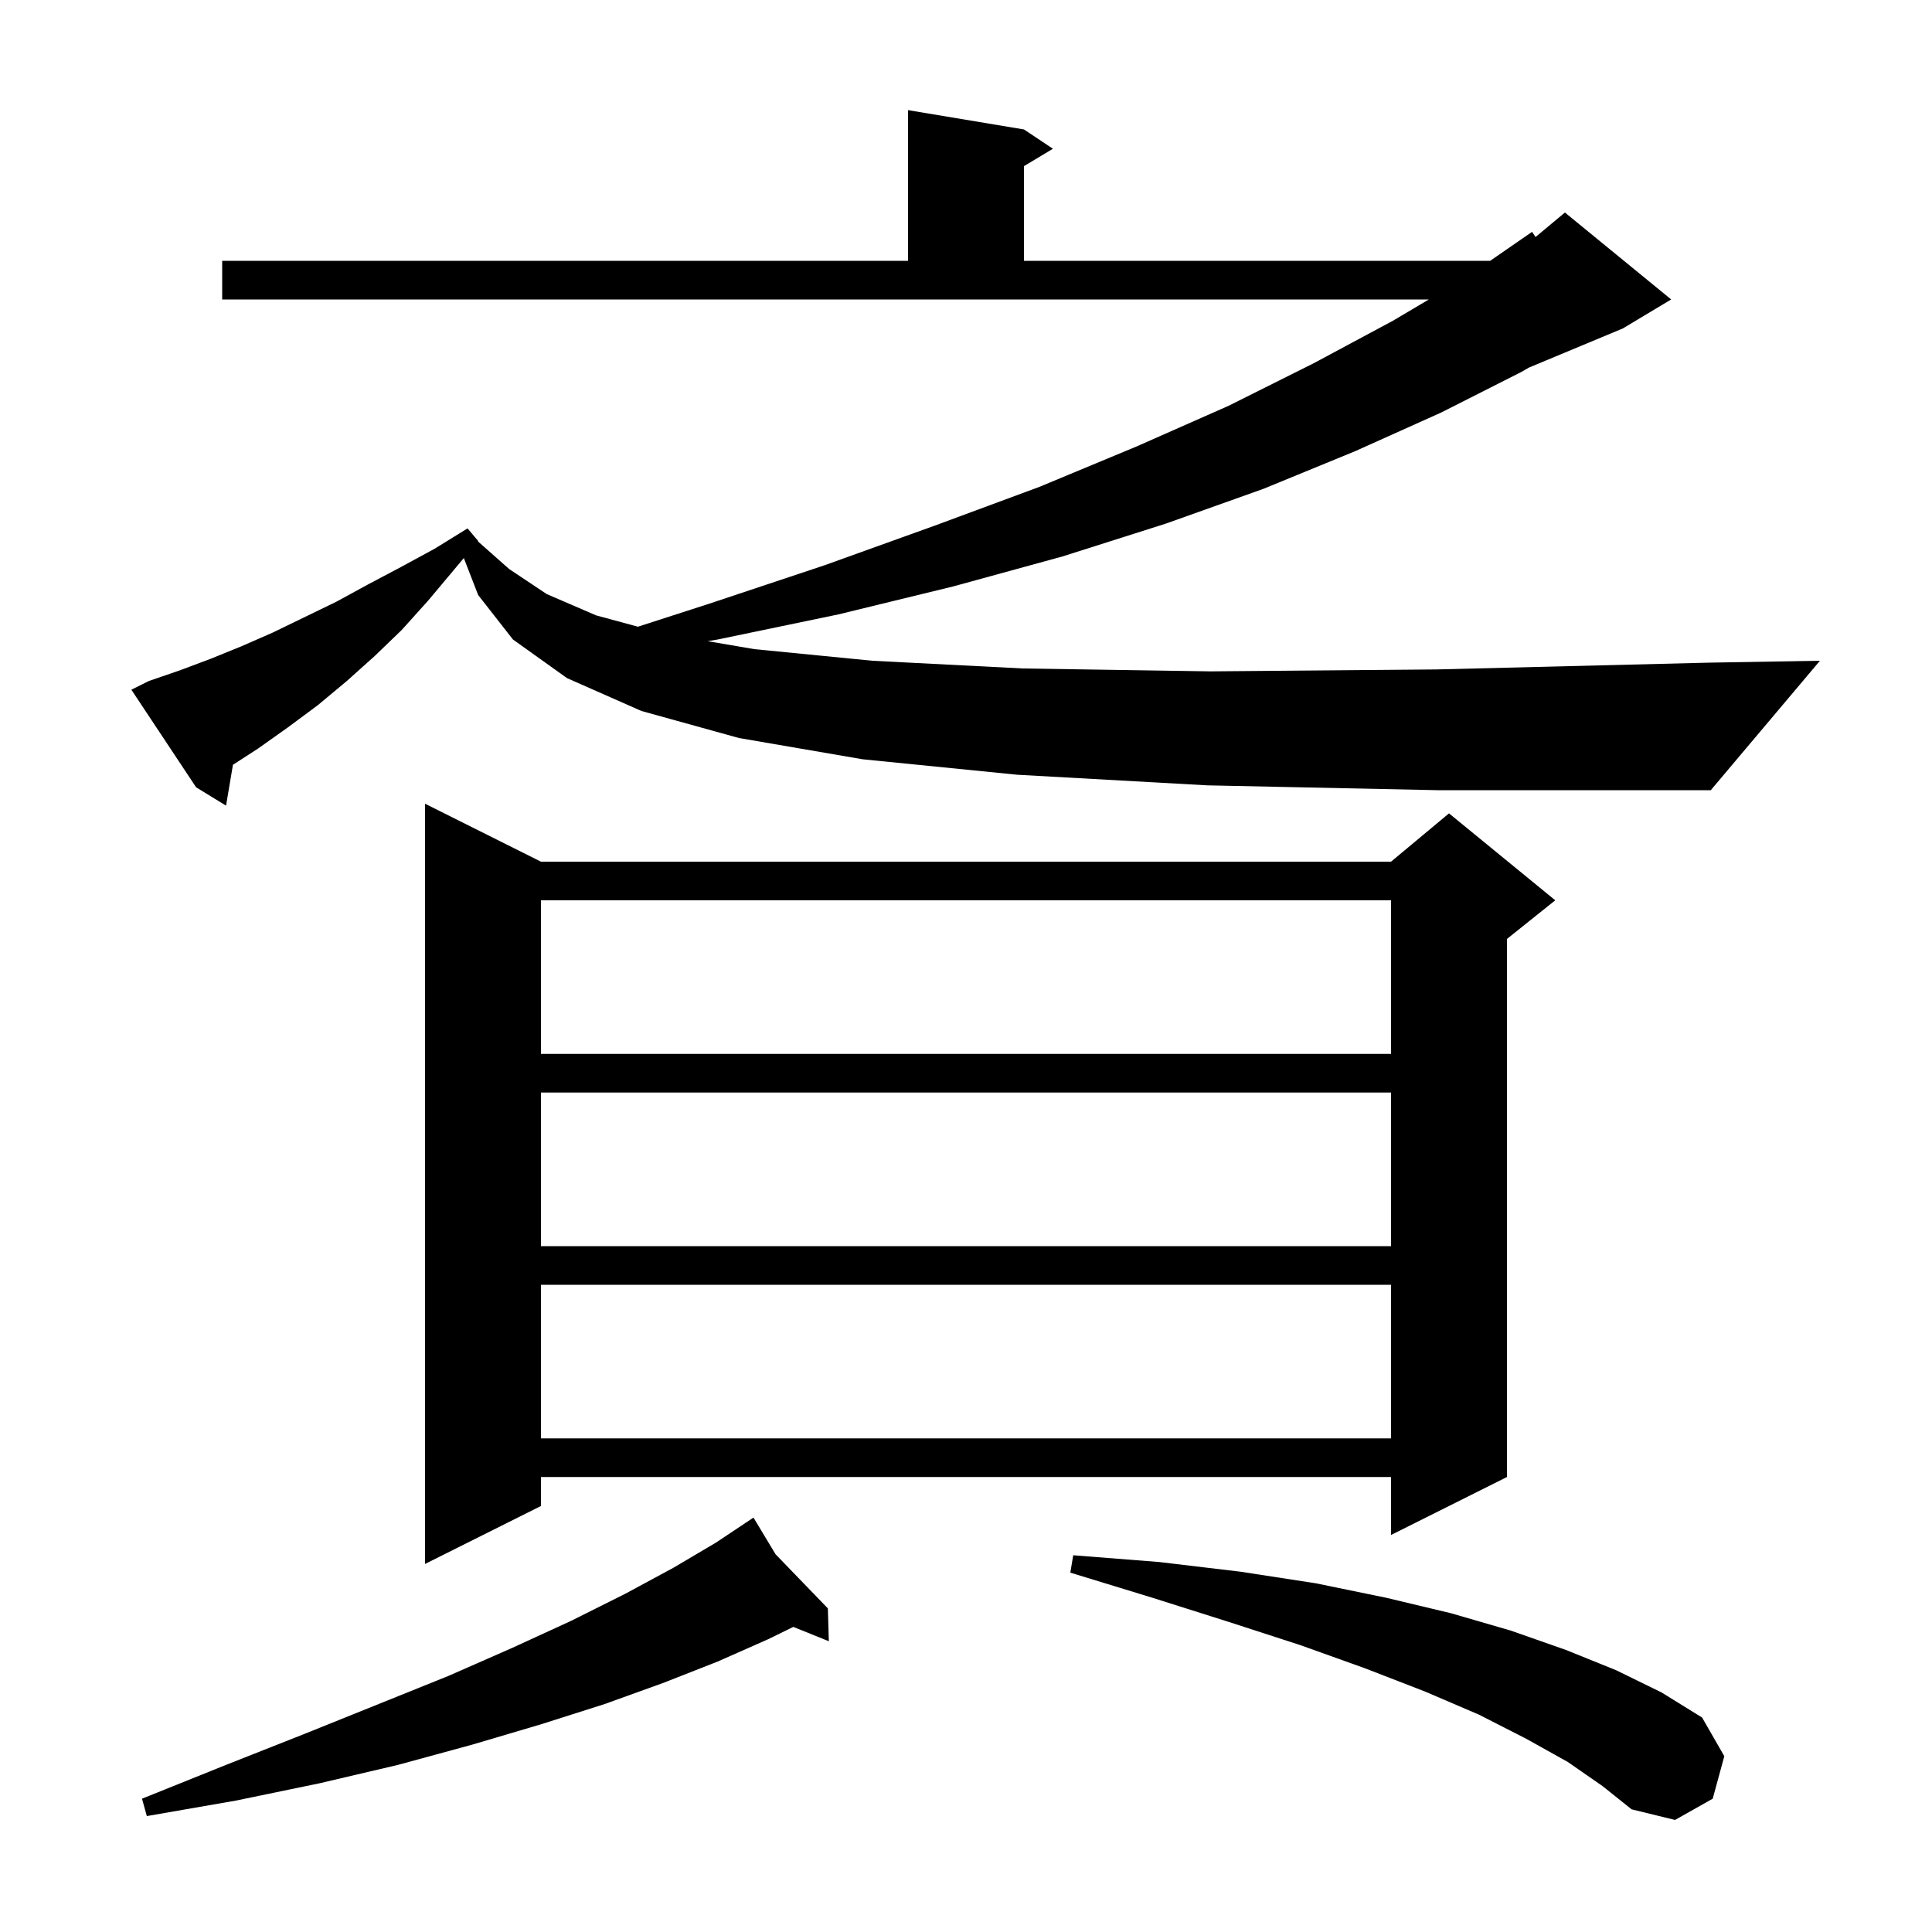 <svg xmlns="http://www.w3.org/2000/svg" xmlns:xlink="http://www.w3.org/1999/xlink" version="1.1" baseProfile="full" viewBox="0 0 200 200" width="200" height="200">
<g fill="black">
<path d="M 162.3 182.4 L 158.0 180.0 L 153.1 177.5 L 147.5 175.1 L 141.3 172.7 L 134.6 170.3 L 127.2 167.9 L 119.3 165.4 L 110.8 162.8 L 111.1 161.0 L 120.0 161.7 L 128.4 162.7 L 136.2 163.9 L 143.5 165.4 L 150.2 167.0 L 156.4 168.8 L 162.1 170.8 L 167.3 172.9 L 172.0 175.2 L 176.2 177.8 L 178.5 181.8 L 177.3 186.2 L 173.4 188.4 L 168.9 187.3 L 165.9 184.9 Z M 80.285 160.896 L 85.7 166.5 L 85.8 169.9 L 82.123 168.416 L 79.5 169.7 L 74.3 172.0 L 68.7 174.2 L 62.6 176.4 L 56.0 178.5 L 48.9 180.6 L 41.2 182.7 L 33.1 184.6 L 24.4 186.4 L 15.2 188.0 L 14.7 186.2 L 23.4 182.7 L 31.5 179.5 L 39.2 176.4 L 46.4 173.5 L 53.0 170.6 L 59.1 167.8 L 64.7 165.0 L 69.7 162.3 L 74.1 159.7 L 77.149 157.667 L 77.1 157.6 L 77.159 157.661 L 78.0 157.1 Z M 56.0 89.2 L 144.0 89.2 L 150.0 84.2 L 161.0 93.2 L 156.0 97.2 L 156.0 152.9 L 144.0 158.9 L 144.0 152.9 L 56.0 152.9 L 56.0 155.9 L 44.0 161.9 L 44.0 83.2 Z M 56.0 133.0 L 56.0 148.9 L 144.0 148.9 L 144.0 133.0 Z M 56.0 113.1 L 56.0 129.0 L 144.0 129.0 L 144.0 113.1 Z M 56.0 93.2 L 56.0 109.1 L 144.0 109.1 L 144.0 93.2 Z M 125.0 81.3 L 105.3 80.2 L 89.3 78.6 L 76.5 76.4 L 66.4 73.6 L 58.7 70.2 L 53.1 66.2 L 49.5 61.6 L 48.015 57.77 L 44.3 62.2 L 41.6 65.2 L 38.8 67.9 L 35.9 70.5 L 32.9 73.0 L 29.8 75.3 L 26.7 77.5 L 24.115 79.168 L 23.4 83.4 L 20.3 81.5 L 13.6 71.4 L 15.4 70.5 L 18.6 69.4 L 21.8 68.2 L 25.0 66.9 L 28.2 65.5 L 34.8 62.3 L 38.1 60.5 L 41.5 58.7 L 45.0 56.8 L 48.4 54.7 L 49.5 56.0 L 49.468 56.038 L 52.7 58.9 L 56.6 61.5 L 61.7 63.7 L 66.037 64.877 L 73.4 62.5 L 85.4 58.5 L 96.8 54.4 L 107.6 50.4 L 117.7 46.2 L 127.2 42.0 L 136.0 37.6 L 144.2 33.2 L 147.916 31.0 L 23.0 31.0 L 23.0 27.0 L 94.0 27.0 L 94.0 11.4 L 106.0 13.4 L 109.0 15.4 L 106.0 17.2 L 106.0 27.0 L 154.26 27.0 L 158.6 24.0 L 158.958 24.535 L 162.0 22.0 L 173.0 31.0 L 168.0 34.0 L 158.28 38.05 L 157.5 38.5 L 149.2 42.7 L 140.3 46.7 L 130.8 50.6 L 120.7 54.2 L 110.0 57.6 L 98.7 60.7 L 86.8 63.6 L 74.3 66.2 L 73.256 66.375 L 78.1 67.2 L 90.3 68.4 L 105.9 69.2 L 125.3 69.5 L 148.7 69.3 L 176.8 68.6 L 188.4 68.4 L 177.1 81.8 L 148.8 81.8 Z " />
</g>
</svg>
